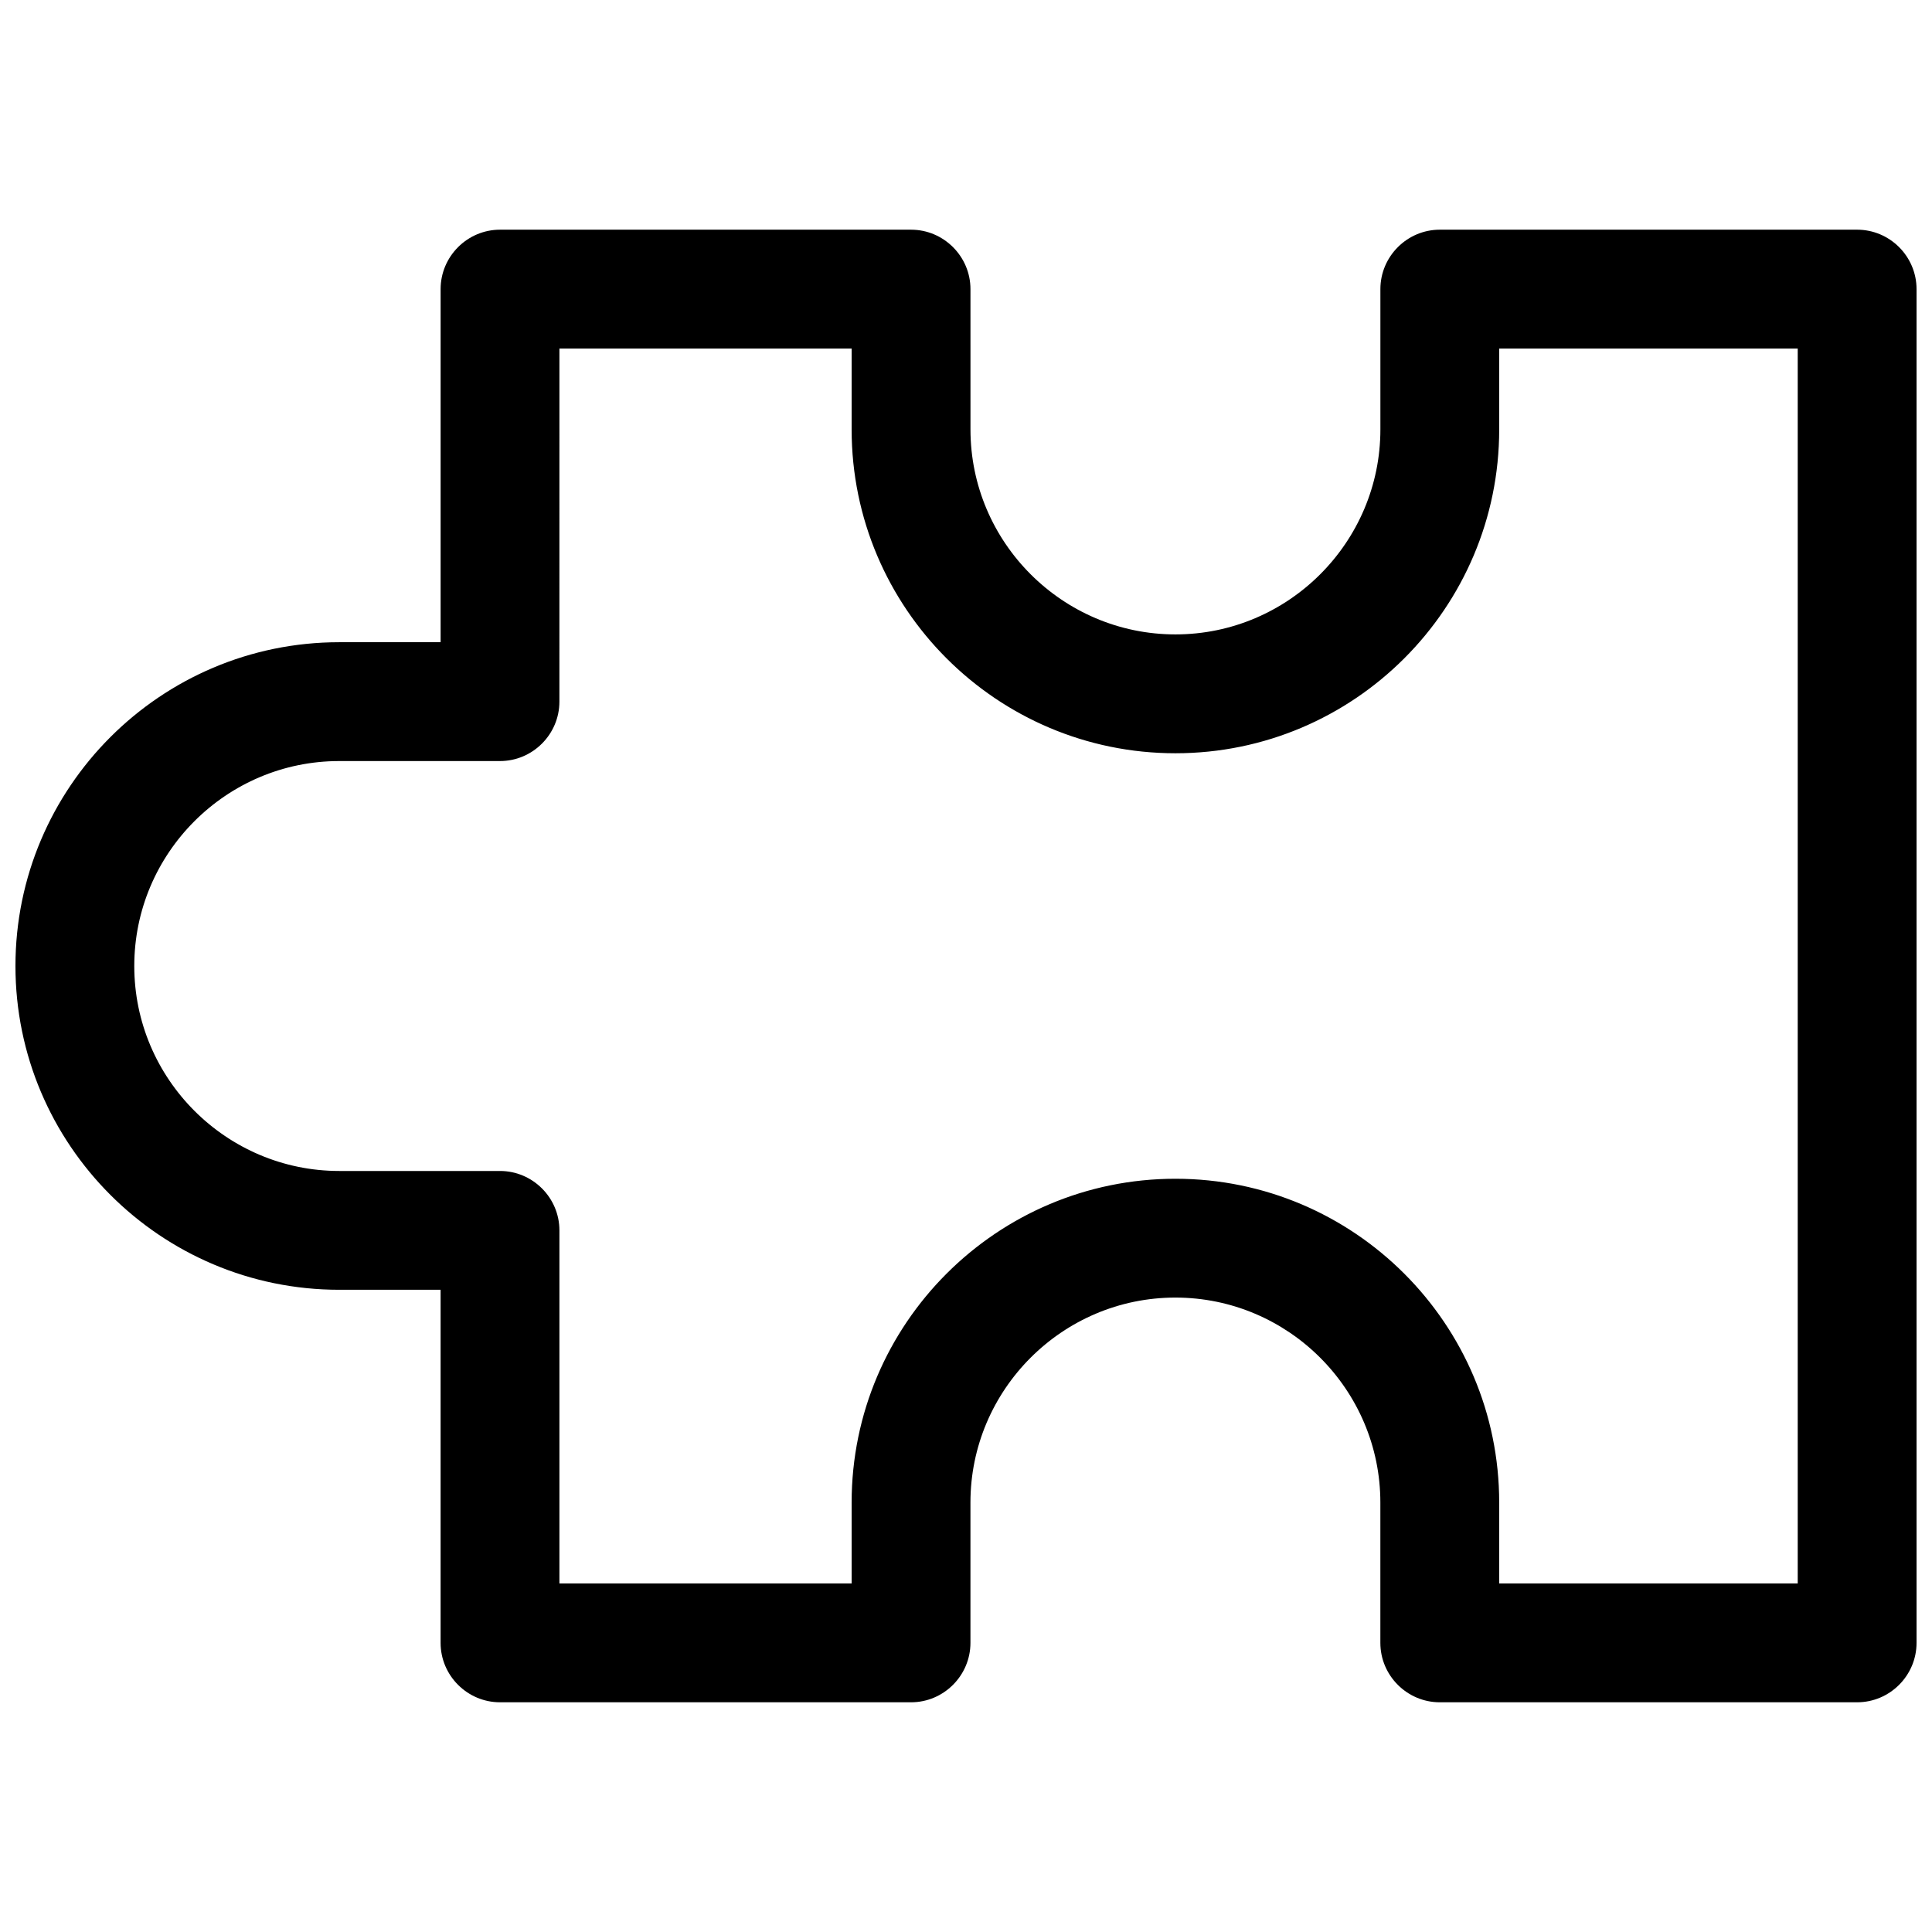 <?xml version="1.0" encoding="UTF-8"?>
<!-- Uploaded to: ICON Repo, www.svgrepo.com, Generator: ICON Repo Mixer Tools -->
<svg width="800px" height="800px" version="1.1" viewBox="144 144 512 512" xmlns="http://www.w3.org/2000/svg">
 <defs>
  <clipPath id="a">
   <path d="m148.09 204h503.81v392h-503.81z"/>
  </clipPath>
 </defs>
 <g clip-path="url(#a)">
  <path d="m636.16 204.87h-110.6c-8.66 0-15.742 7.086-15.742 15.742v37.195c0 29.914-24.402 54.316-54.316 54.316s-54.316-24.402-54.316-54.316l-0.004-37.195c0-8.66-7.086-15.742-15.742-15.742h-108.93c-8.66 0-15.742 7.086-15.742 15.742v93.578l-26.867 0.004c-47.332 0-85.805 38.473-85.805 85.805s38.473 85.805 85.805 85.805h26.863v93.578c0 8.66 7.086 15.742 15.742 15.742h108.93c8.66 0 15.742-7.086 15.742-15.742v-37.195c0-29.914 24.402-54.316 54.316-54.316 29.914 0 54.316 24.402 54.316 54.316v37.195c0 8.66 7.086 15.742 15.742 15.742h110.61c8.66 0 15.742-7.086 15.742-15.742v-358.77c0-8.656-7.082-15.742-15.742-15.742zm-15.746 358.77h-79.113v-21.453c0-47.332-38.473-85.805-85.805-85.805-47.332 0-85.805 38.473-85.805 85.805v21.453h-77.441v-93.578c0-8.66-7.086-15.742-15.742-15.742h-42.609c-29.914 0-54.316-24.402-54.316-54.316s24.402-54.316 54.316-54.316h42.605c8.66 0 15.742-7.086 15.742-15.742l0.004-93.582h77.441v21.453c0 47.332 38.473 85.805 85.805 85.805 47.332 0 85.805-38.473 85.805-85.805v-21.453h79.113z"/>
 </g>
</svg>